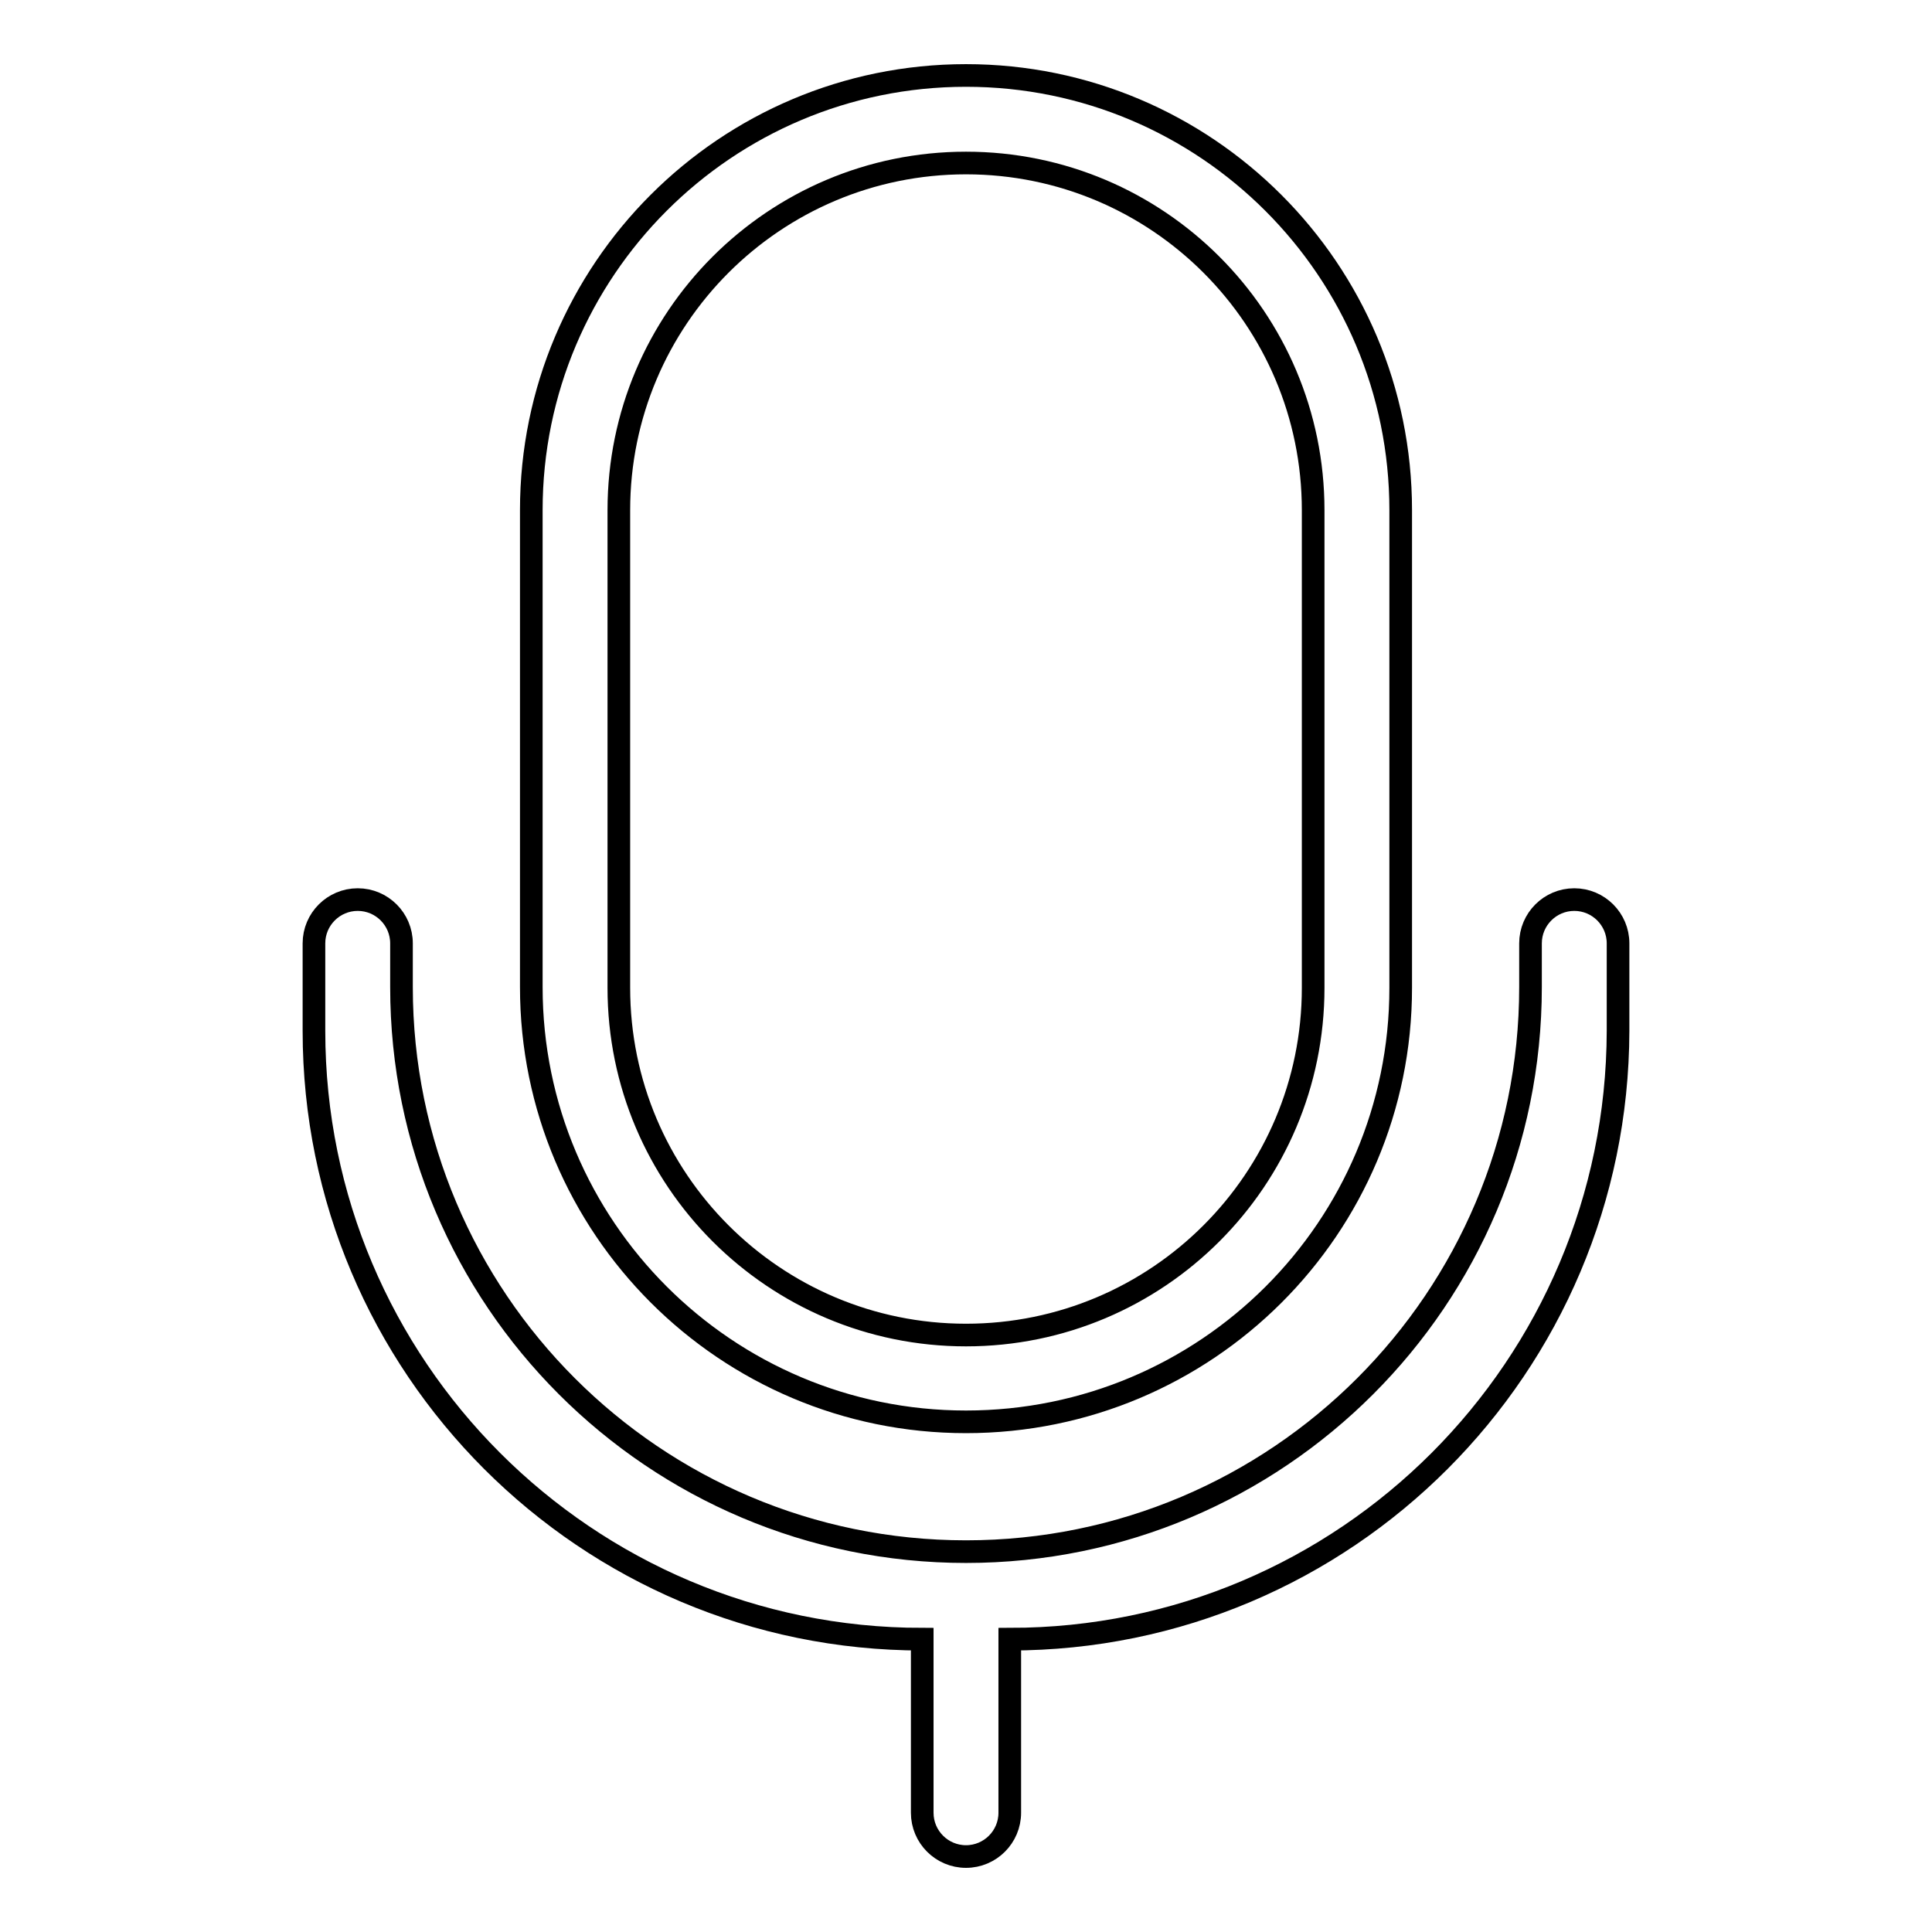 <?xml version="1.0" encoding="utf-8"?>
<!-- Svg Vector Icons : http://www.onlinewebfonts.com/icon -->
<!DOCTYPE svg PUBLIC "-//W3C//DTD SVG 1.1//EN" "http://www.w3.org/Graphics/SVG/1.1/DTD/svg11.dtd">
<svg version="1.1" xmlns="http://www.w3.org/2000/svg" xmlns:xlink="http://www.w3.org/1999/xlink" x="0px" y="0px" viewBox="0 0 256 256" enable-background="new 0 0 256 256" xml:space="preserve">
<g><g><path stroke-width="3" fill-opacity="0" stroke="#000000"  d="M133.8,217.2v23c0,3.2-2.6,5.8-5.8,5.8s-5.8-2.6-5.8-5.8v-23c-44.5,0-80.6-36.1-80.6-80.6v-5.8v-5.8c0-3.2,2.6-5.8,5.8-5.8c3.2,0,5.8,2.6,5.8,5.8v5.8c0,41.3,33.5,74.8,74.8,74.8c41.3,0,74.8-33.5,74.8-74.8v-5.8c0-3.2,2.6-5.8,5.8-5.8c3.2,0,5.8,2.6,5.8,5.8v5.8v5.8C214.3,181.1,178.3,217.2,133.8,217.2z M128,188.4c-31.8,0-57.6-25.8-57.6-57.6V67.6C70.4,35.8,96.2,10,128,10c31.8,0,57.6,25.8,57.6,57.6v63.3C185.6,162.7,159.8,188.4,128,188.4z M174,67.6c0-25.4-20.6-46-46-46s-46,20.6-46,46v63.3c0,25.4,20.6,46,46,46s46-20.6,46-46V67.6z"/></g></g>
</svg>